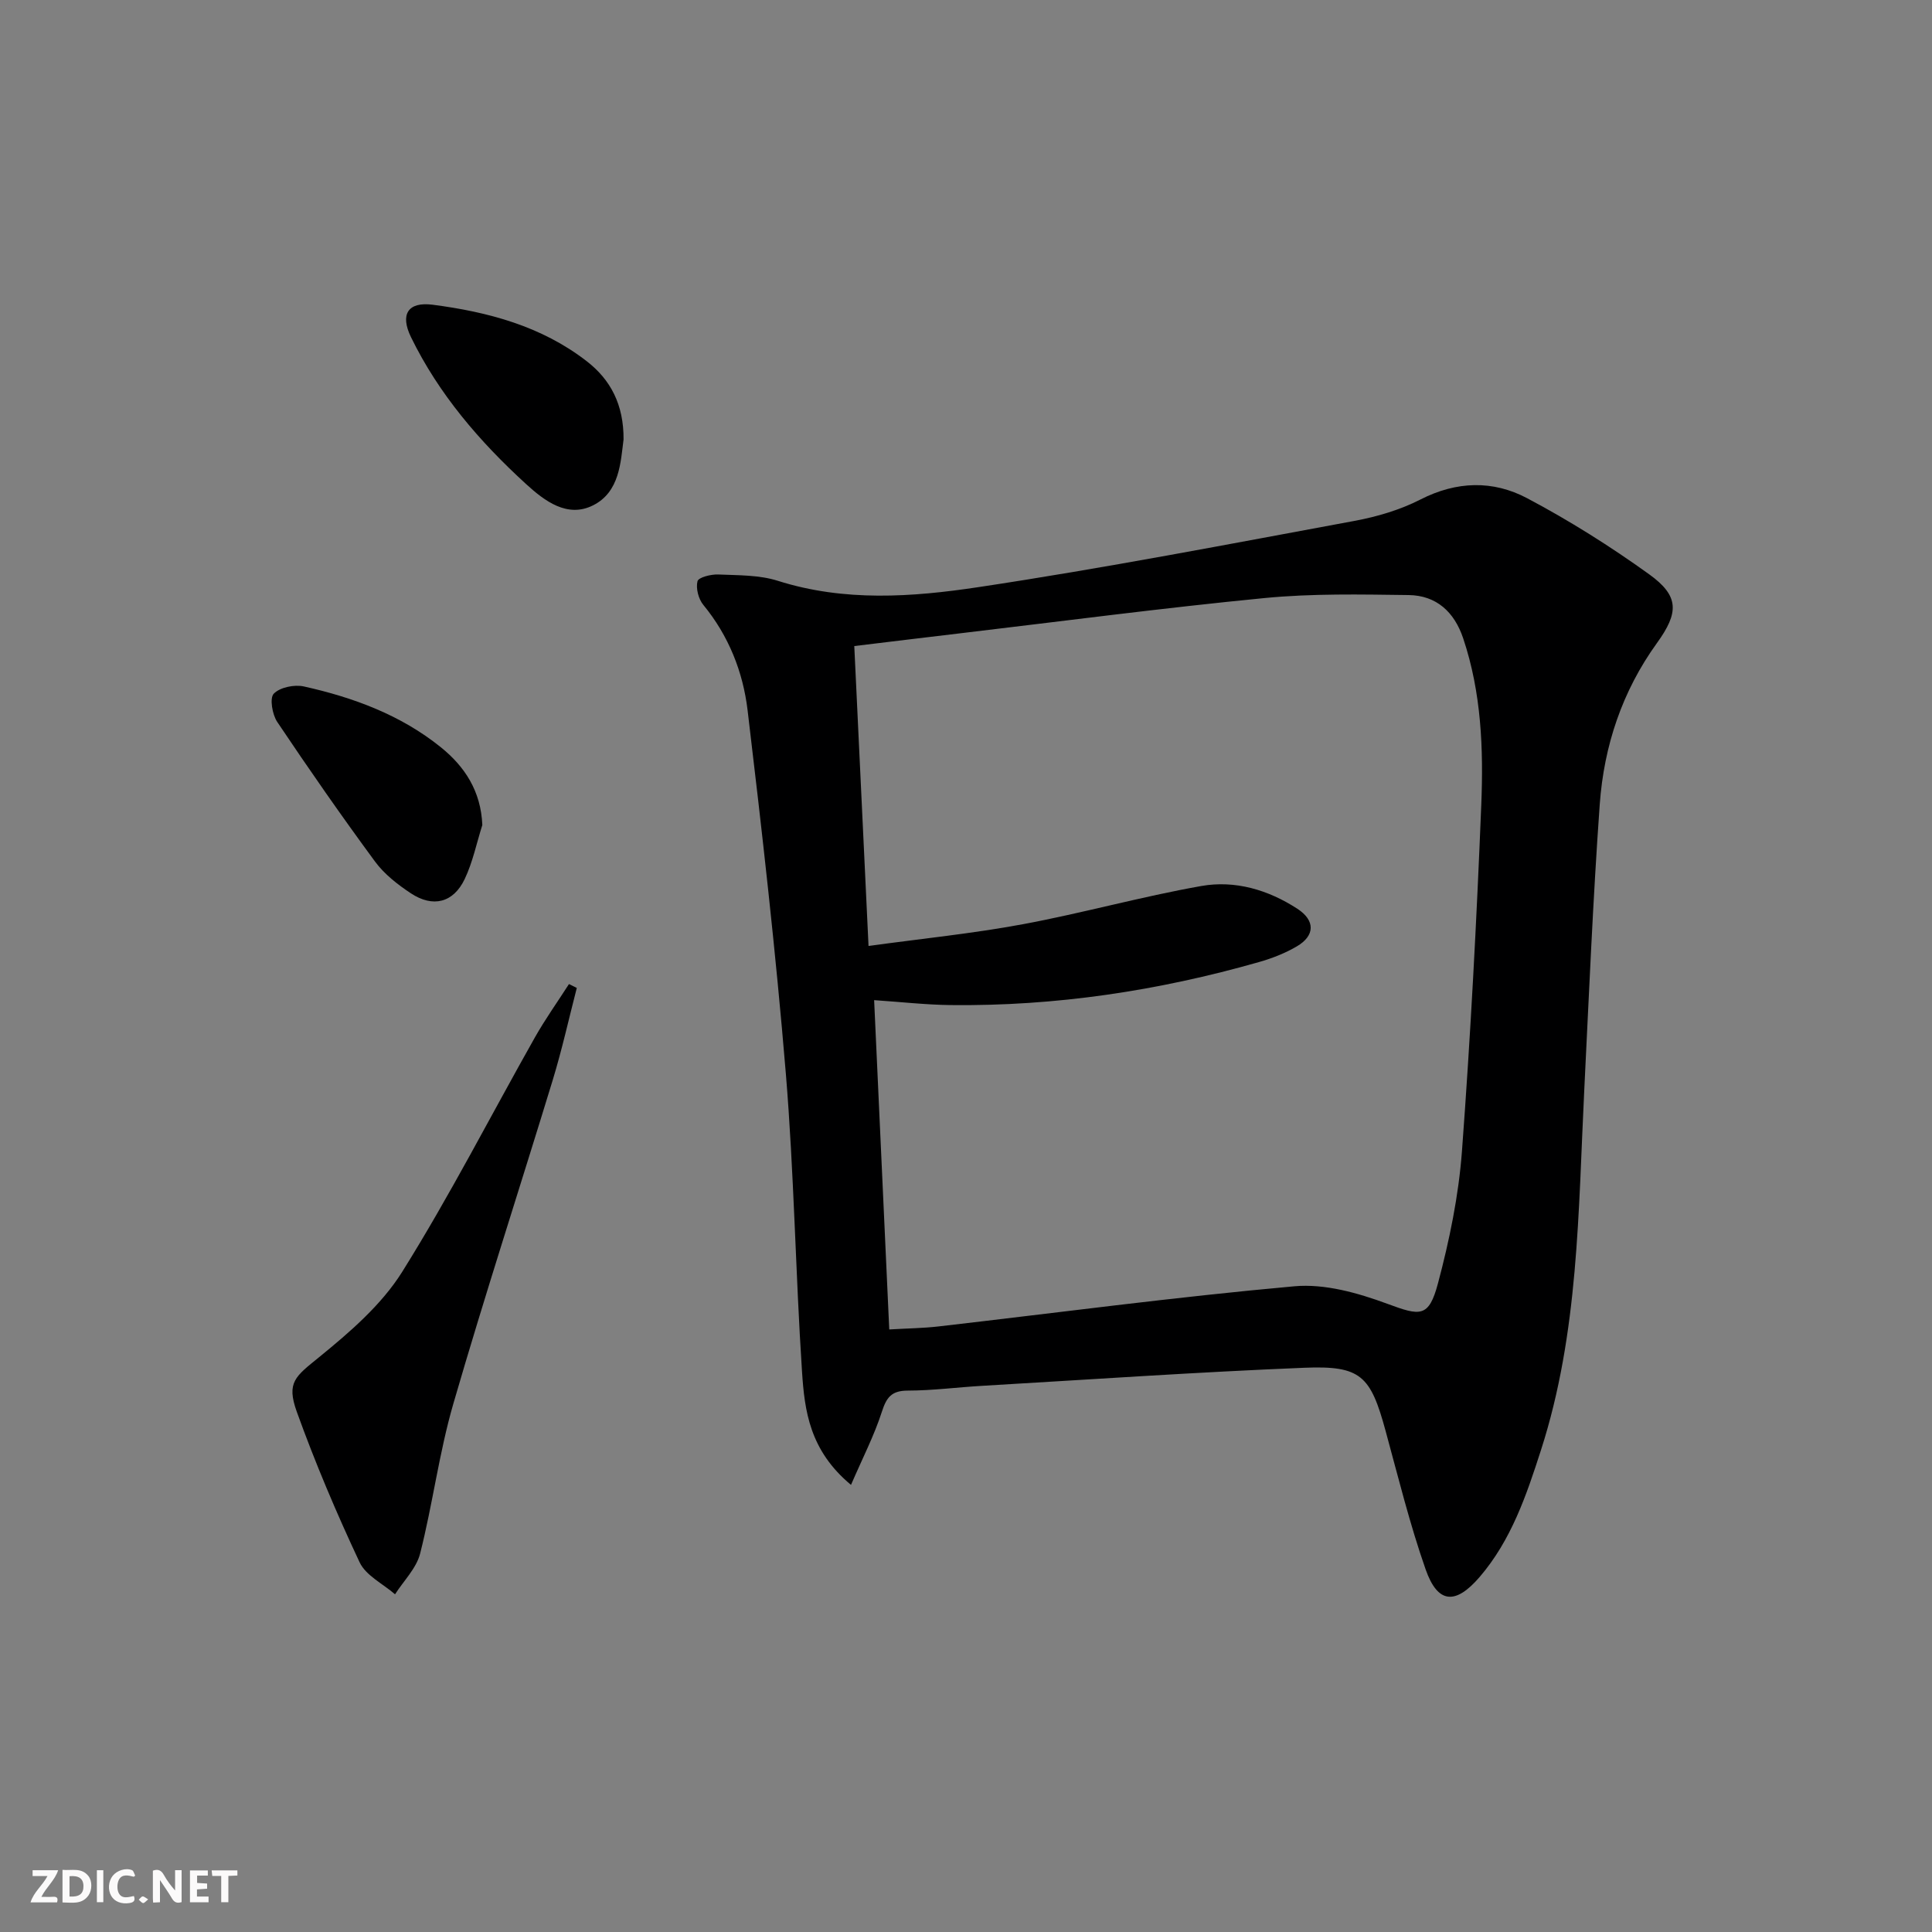 <svg enable-background="new 0 0 400 400" viewBox="0 0 400 400" xmlns="http://www.w3.org/2000/svg"><rect x="0" y="0" width="400" height="400" fill="#808080" stroke="none"/><g fill="#fbfafa"><path d="m37.59 393.81c-.92.31-1.52.05-2-.78-.7-1.2-1.52-2.34-2.47-3.78v4.59c-.55.03-.95.05-1.41.07-.03-.37-.06-.64-.06-.91 0-1.91 0-3.81 0-5.7 1.13-.41 1.77-.03 2.29.91.62 1.11 1.38 2.14 2.31 3.19v-4.2h1.35v6.61z"/><path d="m12.94 393.88v-6.75c1.9.19 3.93-.54 5.37 1.29.8 1.01.78 2.88.03 3.97-1.37 1.97-3.4 1.51-5.4 1.49m1.45-1.22c2.04.12 2.92-.58 2.89-2.21-.03-1.51-.98-2.19-2.89-2z"/><path d="m11.81 393.87h-5.49c.68-2.18 2.47-3.48 3.51-5.45h-3.08v-1.21h5.29c-.71 2.13-2.44 3.48-3.47 5.51.86 0 1.63.04 2.39-.01.79-.05 1.14.21.85 1.16"/><path d="m39.33 393.86v-6.61h3.7v1.07h-2.22v1.52c.68.04 1.34.09 2.07.13v1.07c-.72.05-1.38.09-2.1.14v1.48h2.4v1.19h-3.85z"/><path d="m27.71 388.56c-1.15-.3-2.46-.61-3.1.64-.37.73-.41 1.93-.06 2.67.63 1.35 1.99.93 3.17.68.35.94-.01 1.32-.93 1.46-1.62.25-3.05-.27-3.76-1.48-.73-1.25-.6-3.03.31-4.17.88-1.11 2.71-1.7 4-1.16.32.13.44.74.65 1.12-.1.08-.19.16-.28.24"/><path d="m49.15 387.24v1.07c-.59.02-1.17.05-1.87.08v5.44h-1.48v-5.44h-1.85c-.05-.4-.08-.73-.13-1.15z"/><path d="m20.06 387.21h1.33v6.62h-1.33z"/><path d="m30.68 393.25c-.49.38-.8.79-1.05.76-.32-.05-.6-.45-.9-.7.26-.24.51-.64.8-.67.29-.04.62.3 1.15.61"/></g><path d="m176.19 307.43c-8.59-7.14-9.61-15.38-10.14-23.43-1.35-20.56-1.65-41.2-3.35-61.73-2.08-25.13-4.93-50.2-7.92-75.23-.95-7.93-3.91-15.42-9.17-21.81-1-1.22-1.57-3.43-1.2-4.89.2-.81 2.8-1.46 4.28-1.4 4.14.18 8.48.08 12.35 1.31 13.78 4.37 27.8 3.38 41.53 1.31 26.05-3.92 51.93-8.92 77.84-13.71 4.69-.87 9.47-2.28 13.69-4.44 7.48-3.82 15-4 22.04-.28 8.77 4.64 17.24 9.97 25.3 15.77 6.27 4.51 6.16 7.94 1.61 14.24-7.2 9.97-10.97 21.3-11.84 33.39-1.41 19.72-2.23 39.49-3.21 59.24-1.24 25.02-1.14 50.2-8.95 74.43-3.01 9.36-6.16 18.67-12.7 26.29-5.01 5.83-8.69 5.56-11.19-1.57-3.28-9.36-5.66-19.05-8.28-28.64-3.12-11.46-5.1-13.58-16.85-13.1-22.25.9-44.46 2.44-66.69 3.74-5.14.3-10.28.98-15.42.99-3.34.01-4.38 1.4-5.34 4.38-1.57 4.89-3.96 9.51-6.39 15.14zm7.92-32.18c3.85-.23 7.02-.26 10.15-.62 24.58-2.83 49.11-6.11 73.74-8.32 6.3-.57 13.19 1.39 19.27 3.64 6.77 2.5 8.54 2.9 10.44-4.22 2.38-8.94 4.28-18.15 4.97-27.36 1.78-23.86 3.04-47.77 4-71.69.47-11.61.03-23.28-3.74-34.51-1.84-5.49-5.56-8.9-11.31-8.97-9.94-.13-19.95-.34-29.82.62-21.15 2.06-42.24 4.84-63.35 7.34-7.2.85-14.4 1.73-21.59 2.6.98 20.67 1.94 40.83 2.95 62.09 11-1.51 21.56-2.57 31.96-4.5 12.37-2.3 24.54-5.72 36.93-7.91 7-1.24 13.87.79 19.91 4.72 3.71 2.42 3.66 5.57-.15 7.79-2.41 1.41-5.1 2.46-7.8 3.23-20.87 5.96-42.14 9.16-63.87 8.91-5.09-.06-10.18-.64-15.82-1.02 1.06 22.85 2.09 45.36 3.13 68.18z" fill="#000001"/><path d="m119.42 204.54c-1.64 6.35-3.06 12.76-4.97 19.03-6.82 22.36-14.08 44.6-20.59 67.05-2.95 10.16-4.27 20.77-6.88 31.04-.78 3.05-3.41 5.63-5.19 8.42-2.51-2.18-6.05-3.88-7.34-6.63-4.78-10.18-9.19-20.57-13-31.15-2.21-6.14-.27-7.33 4.64-11.33 6.35-5.17 12.91-10.83 17.18-17.65 9.86-15.76 18.35-32.37 27.5-48.58 2.14-3.78 4.68-7.34 7.03-11 .53.27 1.08.53 1.62.8z" fill="#000001"/><path d="m129.1 90.98c-.61 4.74-.8 10.87-6.3 13.64-5.34 2.69-10.07-.92-13.87-4.39-9.62-8.79-18.08-18.61-23.84-30.43-2.29-4.7-.66-7.37 4.48-6.71 11.44 1.48 22.52 4.43 31.87 11.67 4.98 3.84 7.71 9.02 7.66 16.22z" fill="#000001"/><path d="m99.86 170.81c-1.19 3.75-1.98 7.68-3.65 11.19-2.35 4.92-6.58 5.97-11.16 2.94-2.73-1.81-5.49-3.96-7.41-6.57-6.97-9.47-13.69-19.13-20.24-28.9-1.03-1.54-1.61-4.93-.72-5.85 1.28-1.32 4.26-1.93 6.22-1.5 10.26 2.28 20.07 5.9 28.37 12.59 4.96 4 8.3 9.08 8.59 16.1z" fill="#000001"/></svg>

